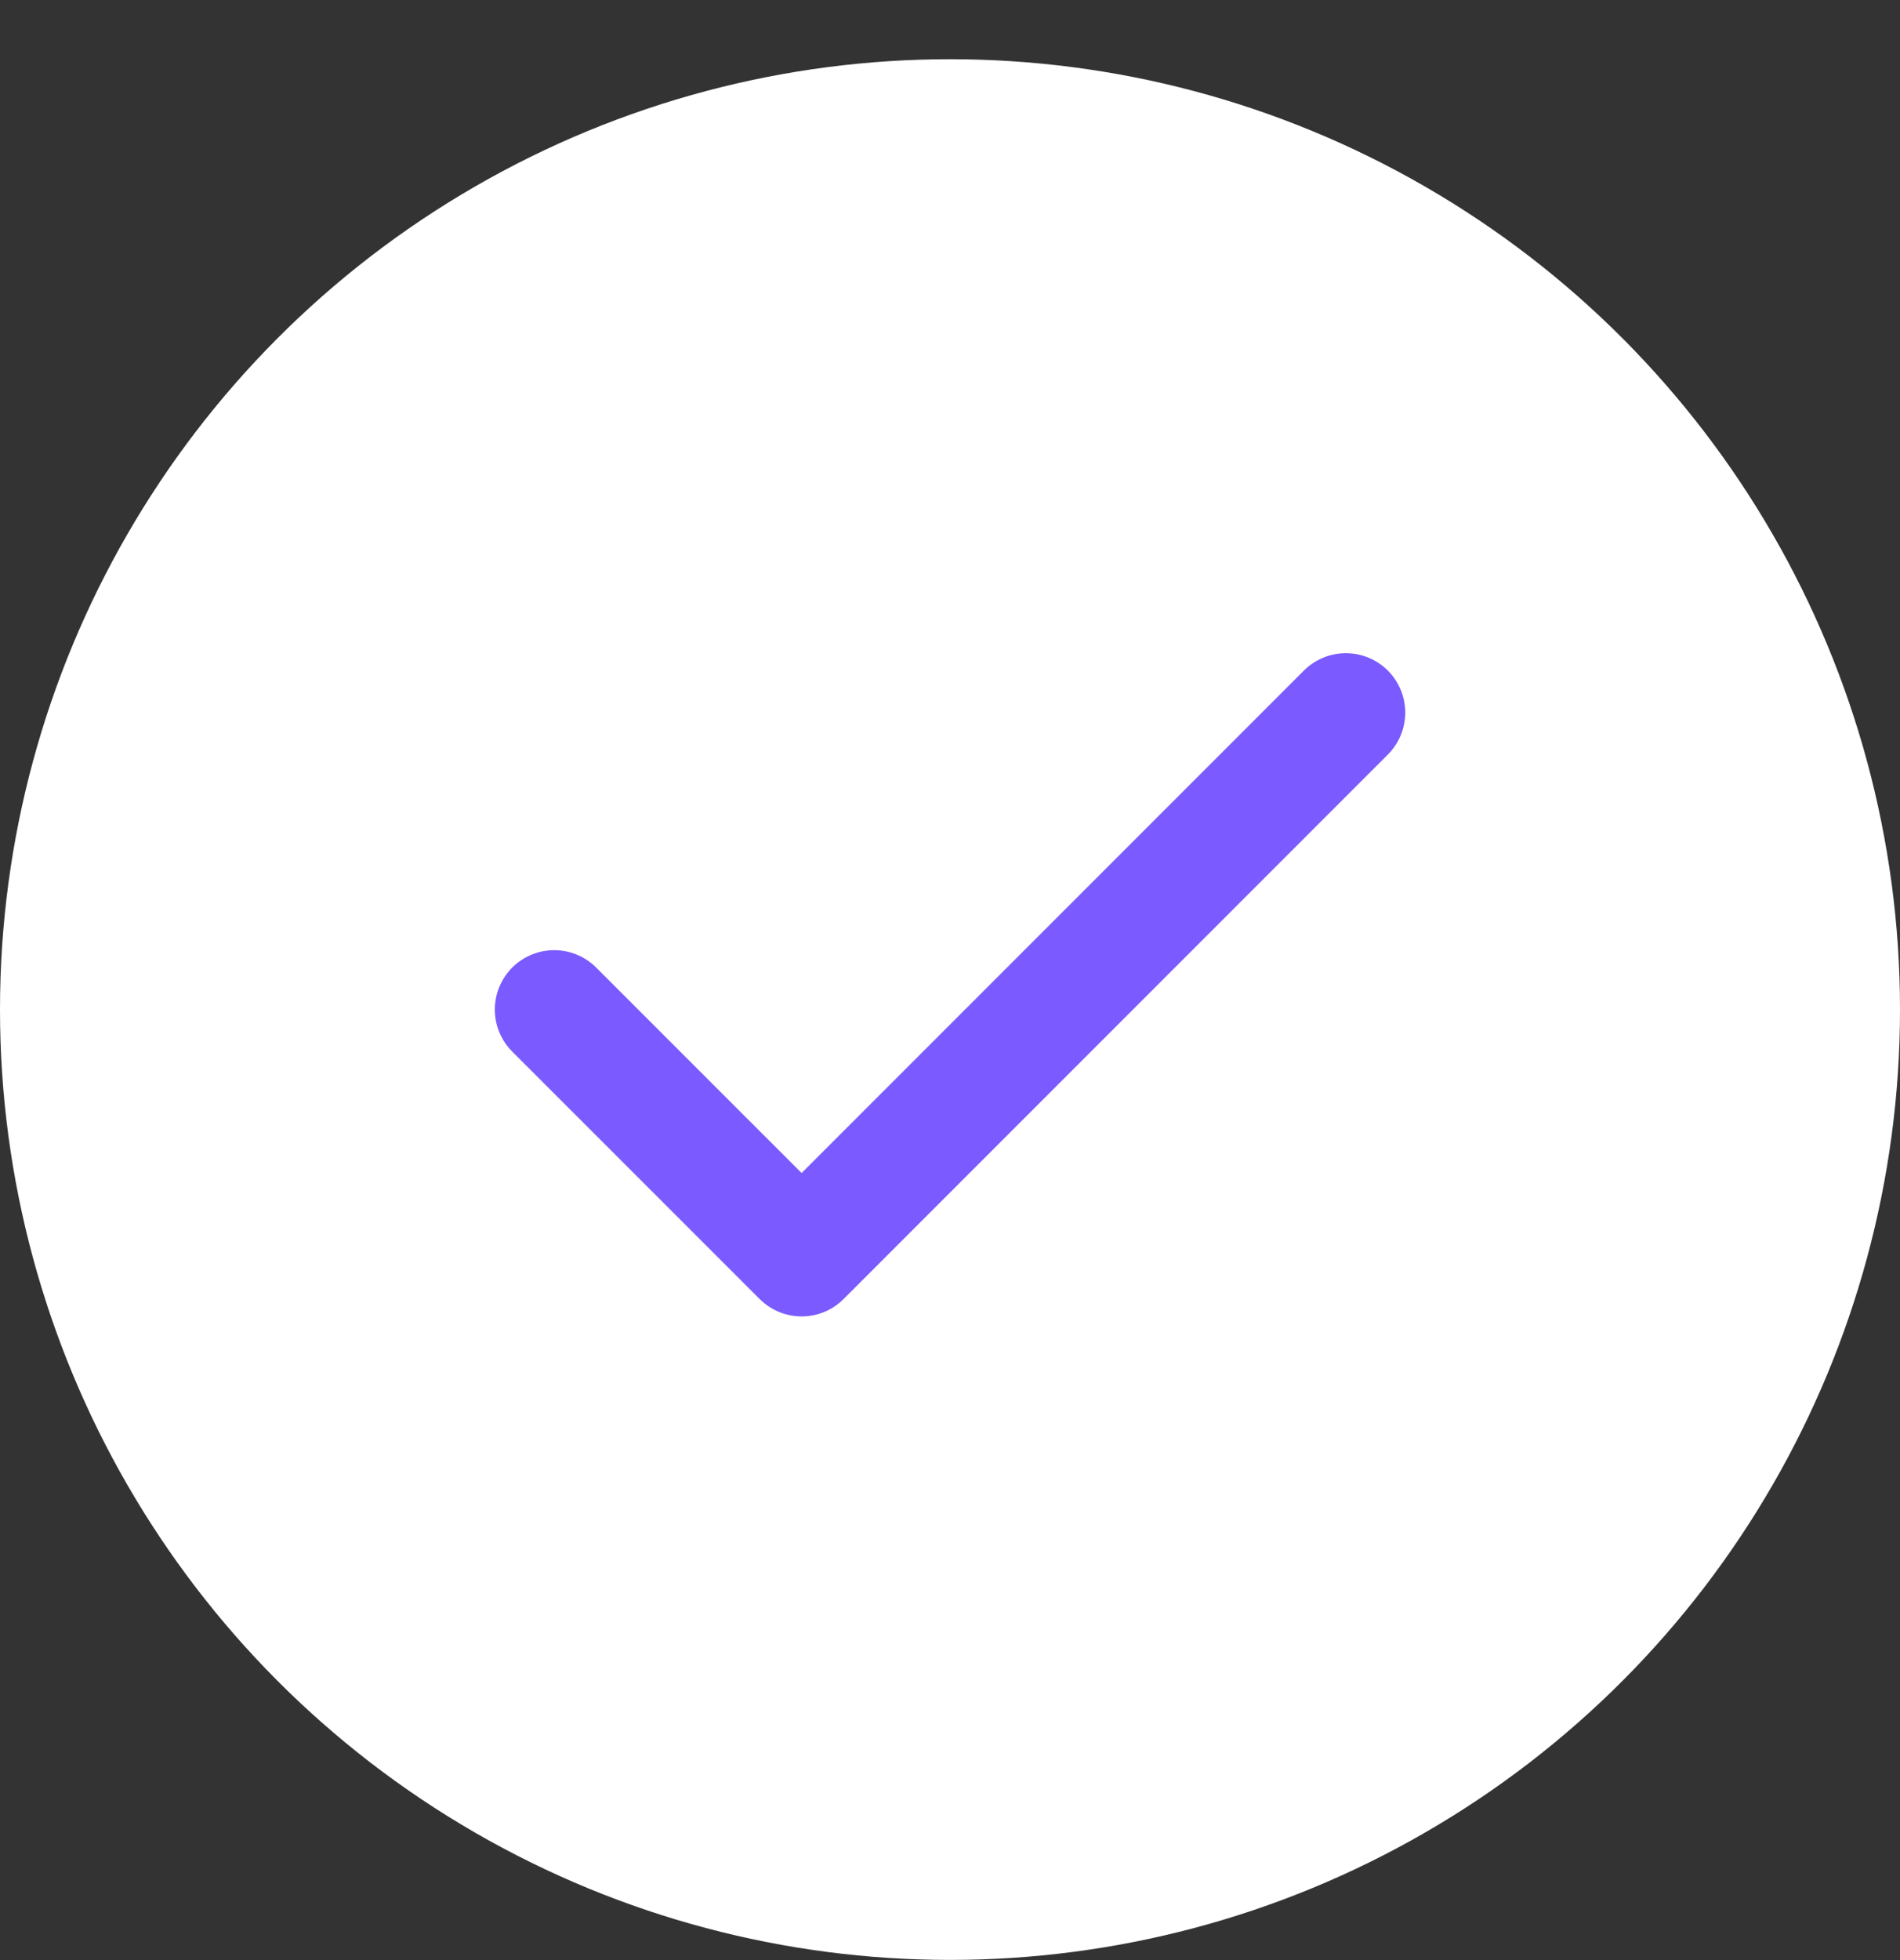 <svg width="32" height="33" viewBox="0 0 32 33" fill="none" xmlns="http://www.w3.org/2000/svg">
<rect x="0" y="0" width="32" height="33" fill="#333333" stroke="none"/>
<circle cx="16" cy="16.997" r="16" fill="white"/>
<path d="M22.667 11.997L13.501 21.163L9.334 16.997" stroke="#7B5AFF" stroke-width="2" stroke-linecap="round" stroke-linejoin="round"/>
</svg>
